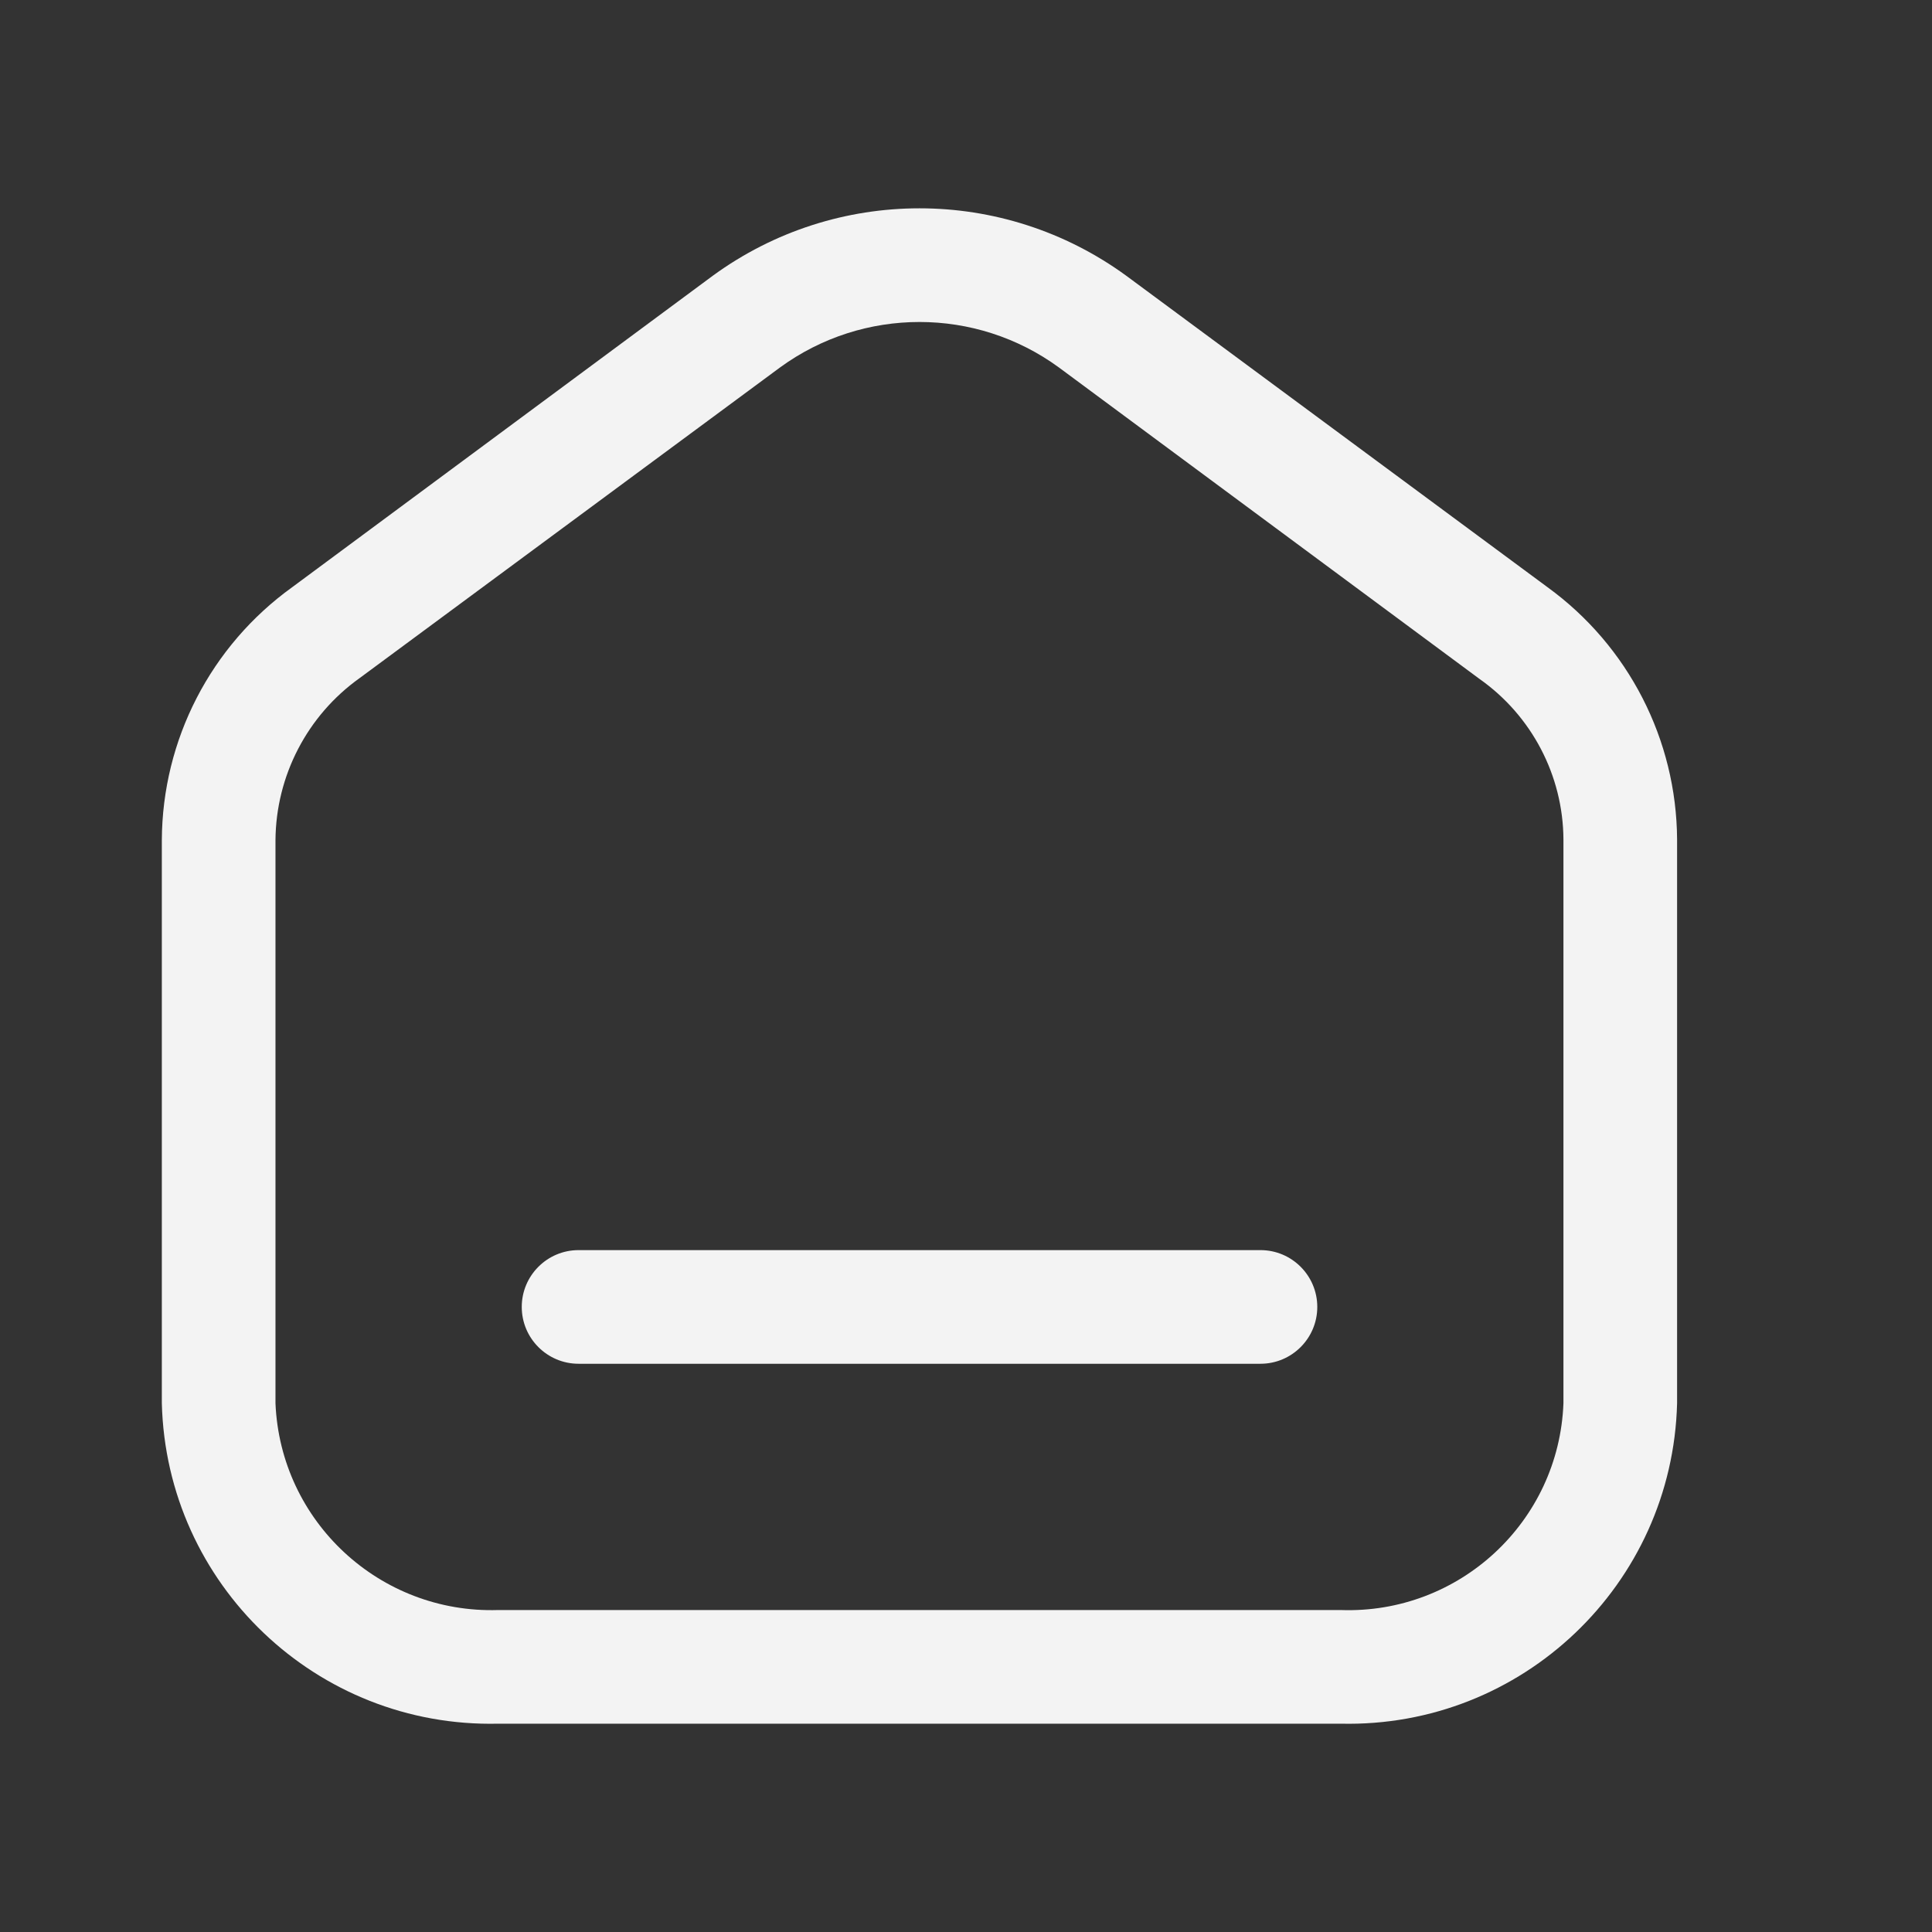 <svg width="17" height="17" viewBox="0 0 17 17" fill="none" xmlns="http://www.w3.org/2000/svg">
<rect x="0" y="0" width="17" height="17" fill="#333333" stroke="none"/>
<path fill-rule="evenodd" clip-rule="evenodd" d="M9.911 2.427L13.617 5.167C14.329 5.684 14.752 6.508 14.757 7.387V12.347C14.717 13.942 13.393 15.204 11.797 15.167H4.384C2.788 15.204 1.464 13.942 1.424 12.347V7.393C1.428 6.51 1.854 5.683 2.571 5.167L6.271 2.427C7.355 1.635 8.826 1.635 9.911 2.427ZM11.797 14.167C12.841 14.204 13.718 13.39 13.757 12.347V7.387C13.754 6.824 13.478 6.297 13.017 5.973L9.317 3.233C8.587 2.7 7.595 2.7 6.864 3.233L3.164 5.967C2.703 6.296 2.428 6.827 2.424 7.393V12.347C2.467 13.388 3.342 14.2 4.384 14.167H11.797Z" fill="#F3F3F3"/>
<path d="M11.091 11H5.091C4.815 11 4.591 11.224 4.591 11.5C4.591 11.776 4.815 12 5.091 12H11.091C11.367 12 11.591 11.776 11.591 11.5C11.591 11.224 11.367 11 11.091 11Z" fill="#F3F3F3"/>
</svg>
